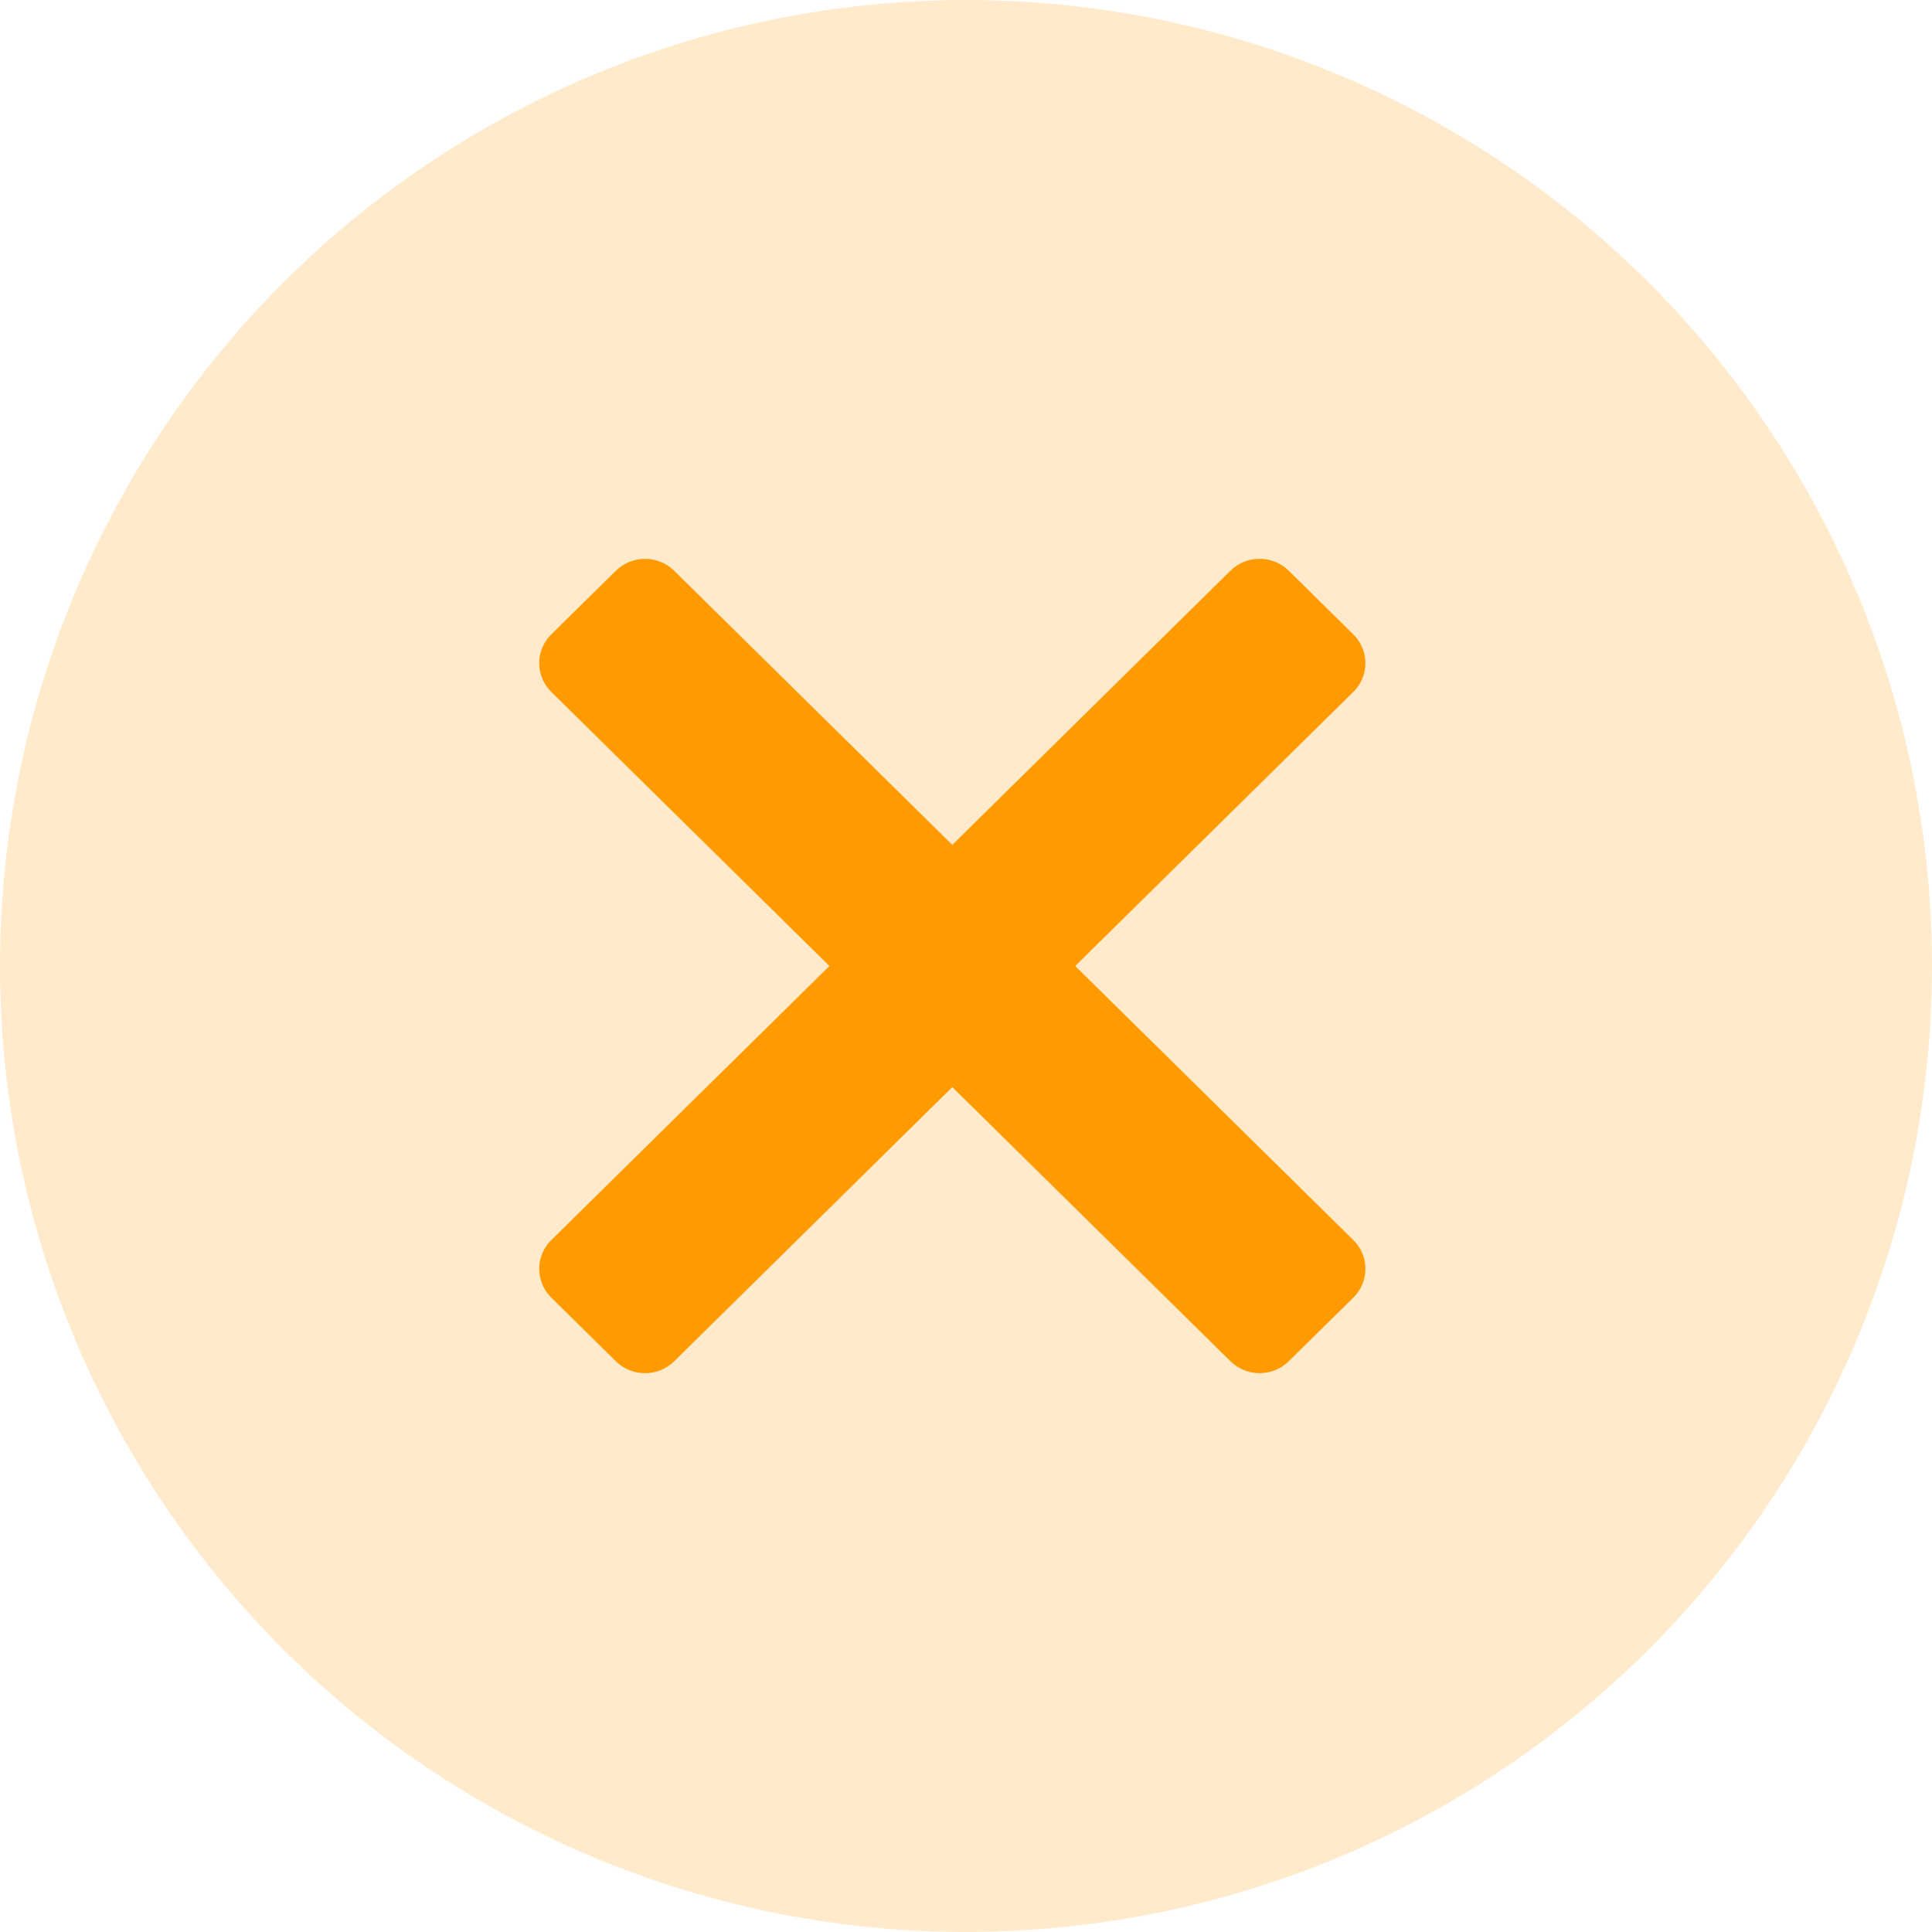 <svg width="43" height="43" viewBox="0 0 43 43" fill="none" xmlns="http://www.w3.org/2000/svg">
<circle opacity="0.2" cx="21.5" cy="21.5" r="21.5" fill="#FF9B00"/>
<g clip-path="url(#clip0_0_35)">
<path d="M23.931 21.5L30.121 15.399C30.479 15.046 30.479 14.473 30.121 14.12L28.683 12.702C28.325 12.349 27.744 12.349 27.385 12.702L21.195 18.804L15.005 12.703C14.646 12.35 14.066 12.35 13.707 12.703L12.269 14.12C11.911 14.473 11.911 15.045 12.269 15.399L18.46 21.5L12.269 27.601C11.911 27.954 11.911 28.527 12.269 28.88L13.707 30.298C14.066 30.651 14.646 30.651 15.005 30.298L21.195 24.196L27.386 30.297C27.744 30.65 28.325 30.65 28.683 30.297L30.122 28.88C30.48 28.527 30.48 27.954 30.122 27.601L23.931 21.5Z" fill="#FF9B00"/>
</g>
<defs>
<clipPath id="clip0_0_35">
<rect width="18.39" height="29" fill="white" transform="translate(12 7)"/>
</clipPath>
</defs>
</svg>
